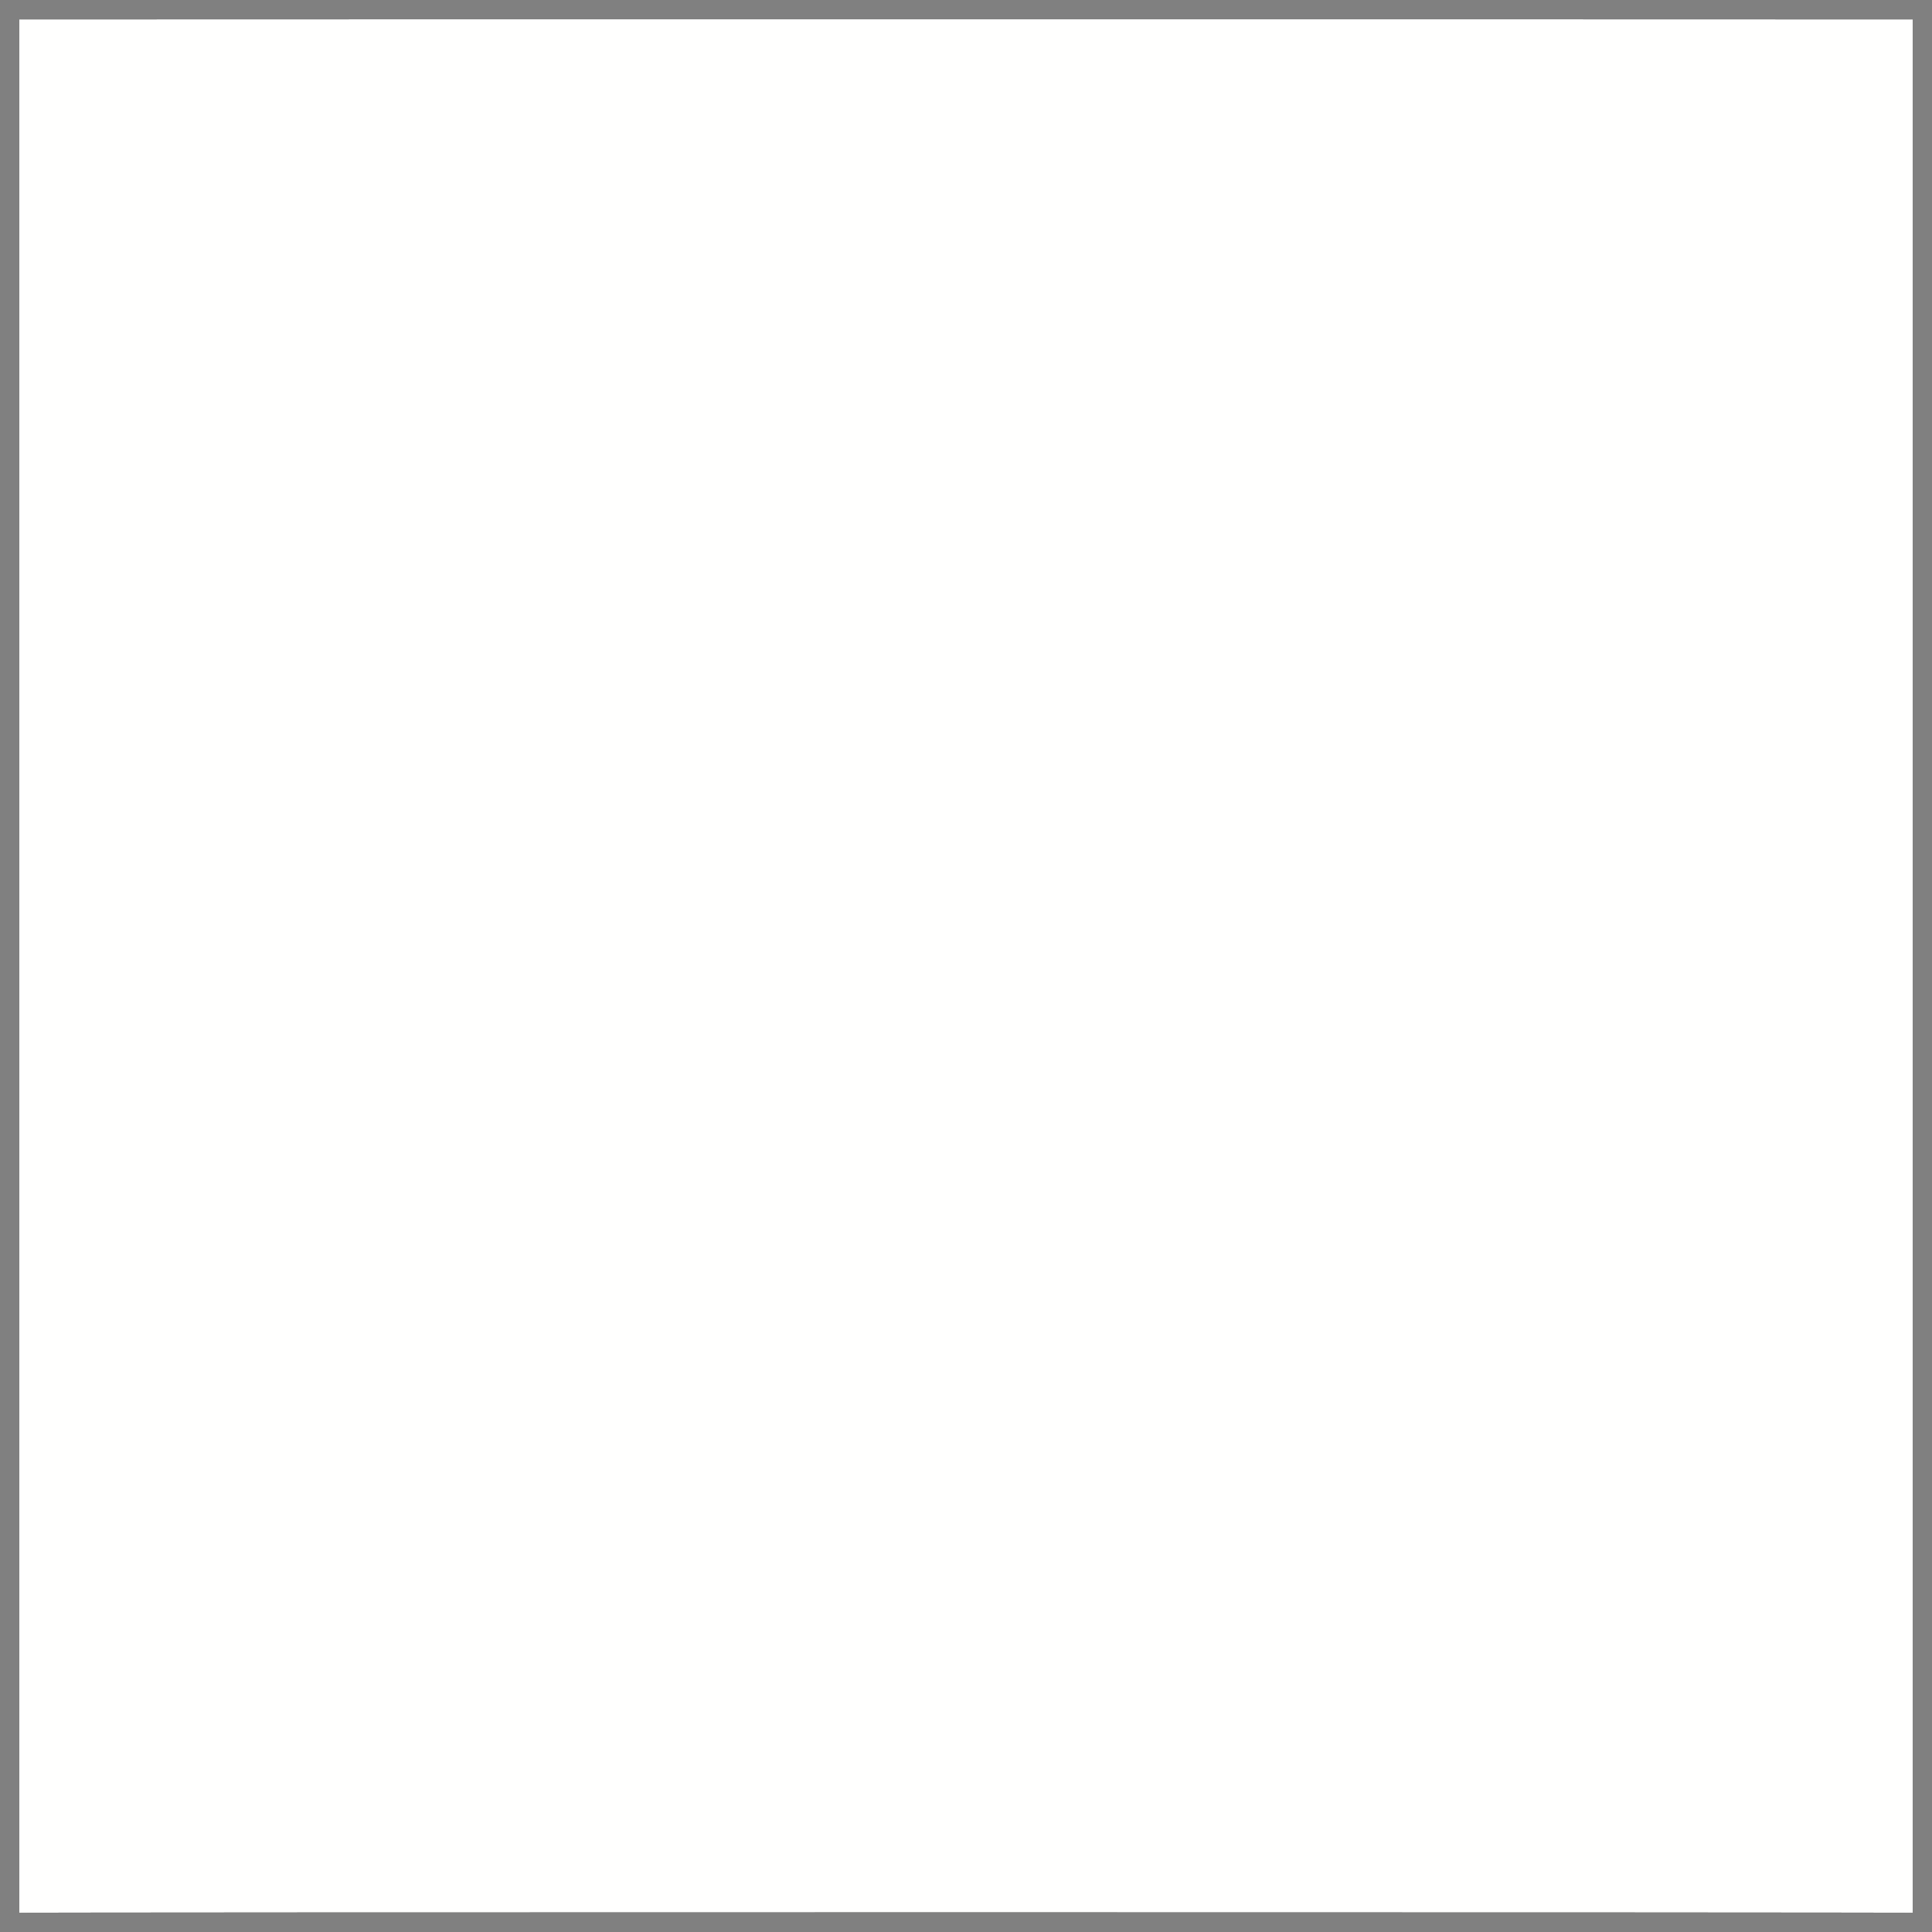 <svg xmlns="http://www.w3.org/2000/svg" version="1.1" xmlns:xlink="http://www.w3.org/1999/xlink" width="100%" height="100%" id="svgWorkerArea" viewBox="0 0 400 400" xmlns:artdraw="https://artdraw.muisca.co" style="background: white;"><rect x="0" y="0" width="400" height="400" fill="#808080" stroke="none"/><defs id="defsdoc"><pattern id="patternBool" x="0" y="0" width="10" height="10" patternUnits="userSpaceOnUse" patternTransform="rotate(35)"><circle cx="5" cy="5" r="4" style="stroke: none;fill: #ff000070;"></circle></pattern></defs><g id="fileImp-448838921" class="cosito"><path id="pathImp-837496248" class="grouped" d="M4 4.025C4 3.992 396 3.992 396 4.025 396 3.992 396 395.892 396 396.025 396 395.892 4 395.892 4 396.025 4 395.892 4 3.992 4 4.025"></path><path id="pathImp-744276289" class="grouped" style="fill:#fffffe; fill-rule:nonzero; " d="M242.8 253.798C261.8 253.692 279 259.992 291.7 270.679 304.5 280.692 312.2 296.292 312.5 312.882 312.5 345.792 285.8 345.692 251.1 345.496 251.1 345.392 234.3 345.392 234.3 345.496 199.8 345.692 173 345.792 173 312.882 173 296.292 181 281.292 193.9 270.679 207.6 259.392 225 253.392 242.8 253.74 242.8 253.692 242.8 253.692 242.8 253.798M283.8 280.096C272.2 270.692 257.7 265.692 242.8 265.971 226.6 265.792 212 271.192 201.6 280.096 191.5 287.892 185.5 299.892 185.3 312.825 185.3 333.392 206.5 333.392 234.3 333.266 234.3 332.992 251.1 332.992 251.1 333.266 278.8 333.392 300.3 333.392 300.3 312.882 299.8 299.892 293.8 287.892 283.8 280.096 283.8 279.892 283.8 279.892 283.8 280.096M119 262.468C131 262.292 142 266.392 150 273.32 158.4 279.792 163.4 289.892 163.5 300.652 163.5 322.892 146.4 322.792 124 322.758 124 322.692 114 322.692 114 322.758 91.5 322.792 74.5 322.892 74.5 300.652 74.5 289.892 79.5 279.792 88 273.32 96.6 265.992 107.6 262.192 119 262.468 119 262.292 119 262.292 119 262.468M142.3 282.68C135.6 277.292 127.4 274.392 119 274.756 110.5 274.392 102.3 277.292 95.6 282.68 90.1 286.892 86.9 293.392 86.6 300.652 86.6 310.692 98.5 310.692 114 310.586 114 310.392 119 310.392 119 310.528 119 310.392 124.1 310.392 124.1 310.528 139.5 310.692 151.3 310.692 151.3 300.652 151 293.392 147.8 286.892 142.3 282.68 142.3 282.492 142.3 282.492 142.3 282.68M242.8 176.971C263.7 176.792 280.7 193.792 280.7 214.868 280.7 235.692 263.7 252.792 242.8 252.764 221.8 252.792 204.8 235.692 204.9 214.868 204.8 193.792 221.8 176.792 242.8 176.971 242.8 176.792 242.8 176.792 242.8 176.971M261 196.723C247 182.492 223.1 188.792 218 207.981 217.3 210.192 217 212.392 217 214.868 216.9 234.392 238.1 246.892 255.3 237.328 257.3 235.892 259.3 234.492 261 233.07 271 222.892 271 206.492 261 196.723 261 196.492 261 196.492 261 196.723"></path><path id="pathImp-364838863" class="grouped" style="fill:#fffffe; fill-rule:nonzero; fill:#fffffe; fill-rule:nonzero; " d="M119 216.074C138.5 215.792 150.8 236.692 141.3 253.78 140 255.792 138.6 257.492 137 259.368 123.4 273.192 99.6 266.892 94.5 248.437 94 245.992 93.5 243.792 93.5 241.453 93.5 227.292 105 215.892 119 216.074 119 215.892 119 215.892 119 216.074M128.1 232.151C121.1 224.892 109 227.992 106.4 237.927 106 238.892 105.9 239.992 105.9 241.453 105.9 251.292 116.6 257.692 125.5 252.826 126.5 251.992 127.4 251.292 128.1 250.64 133.4 245.392 133.4 236.992 128.1 232.151 128.1 231.892 128.1 231.892 128.1 232.151M313.3 66.727C313.3 66.592 105.5 66.592 105.5 66.727 105.5 66.592 105.5 149.192 105.5 149.238 105.5 149.192 262.3 149.192 262.3 149.238 264 149.192 265.7 149.792 266.8 151.305 266.8 151.192 296.8 180.292 296.8 180.416 296.8 180.292 296.8 155.292 296.8 155.382 296.8 151.792 299.8 149.192 303 149.238 303 149.192 313.3 149.192 313.3 149.238 313.3 149.192 313.3 66.592 313.3 66.727 313.3 66.592 313.3 66.592 313.3 66.727M99.3 54.496C99.3 54.292 319.3 54.292 319.3 54.496 322.8 54.292 325.5 56.992 325.5 60.583 325.5 60.292 325.5 155.192 325.5 155.324 325.5 158.492 322.8 161.292 319.3 161.468 319.3 161.292 309.2 161.292 309.2 161.468 309.2 161.292 309.2 194.792 309.2 194.828 309.2 199.392 304 202.292 300 200.195 299.7 199.892 299 199.392 298.8 199.25 298.8 199.192 259.8 161.292 259.8 161.468 259.8 161.292 99.3 161.292 99.3 161.468 95.9 161.292 93.1 158.692 93.1 155.382 93.1 155.292 93.1 60.592 93.1 60.64 93.1 56.992 95.9 54.292 99.3 54.496 99.3 54.292 99.3 54.292 99.3 54.496"></path><path id="pathImp-27767764" class="grouped" style="fill:#fffffe; fill-rule:nonzero; fill:#fffffe; fill-rule:nonzero; " d="M4 4.025C4 3.992 396 3.992 396 4.025 396 3.992 396 395.892 396 396.025 396 395.892 4 395.892 4 396.025 4 395.892 4 3.992 4 4.025"></path></g></svg>